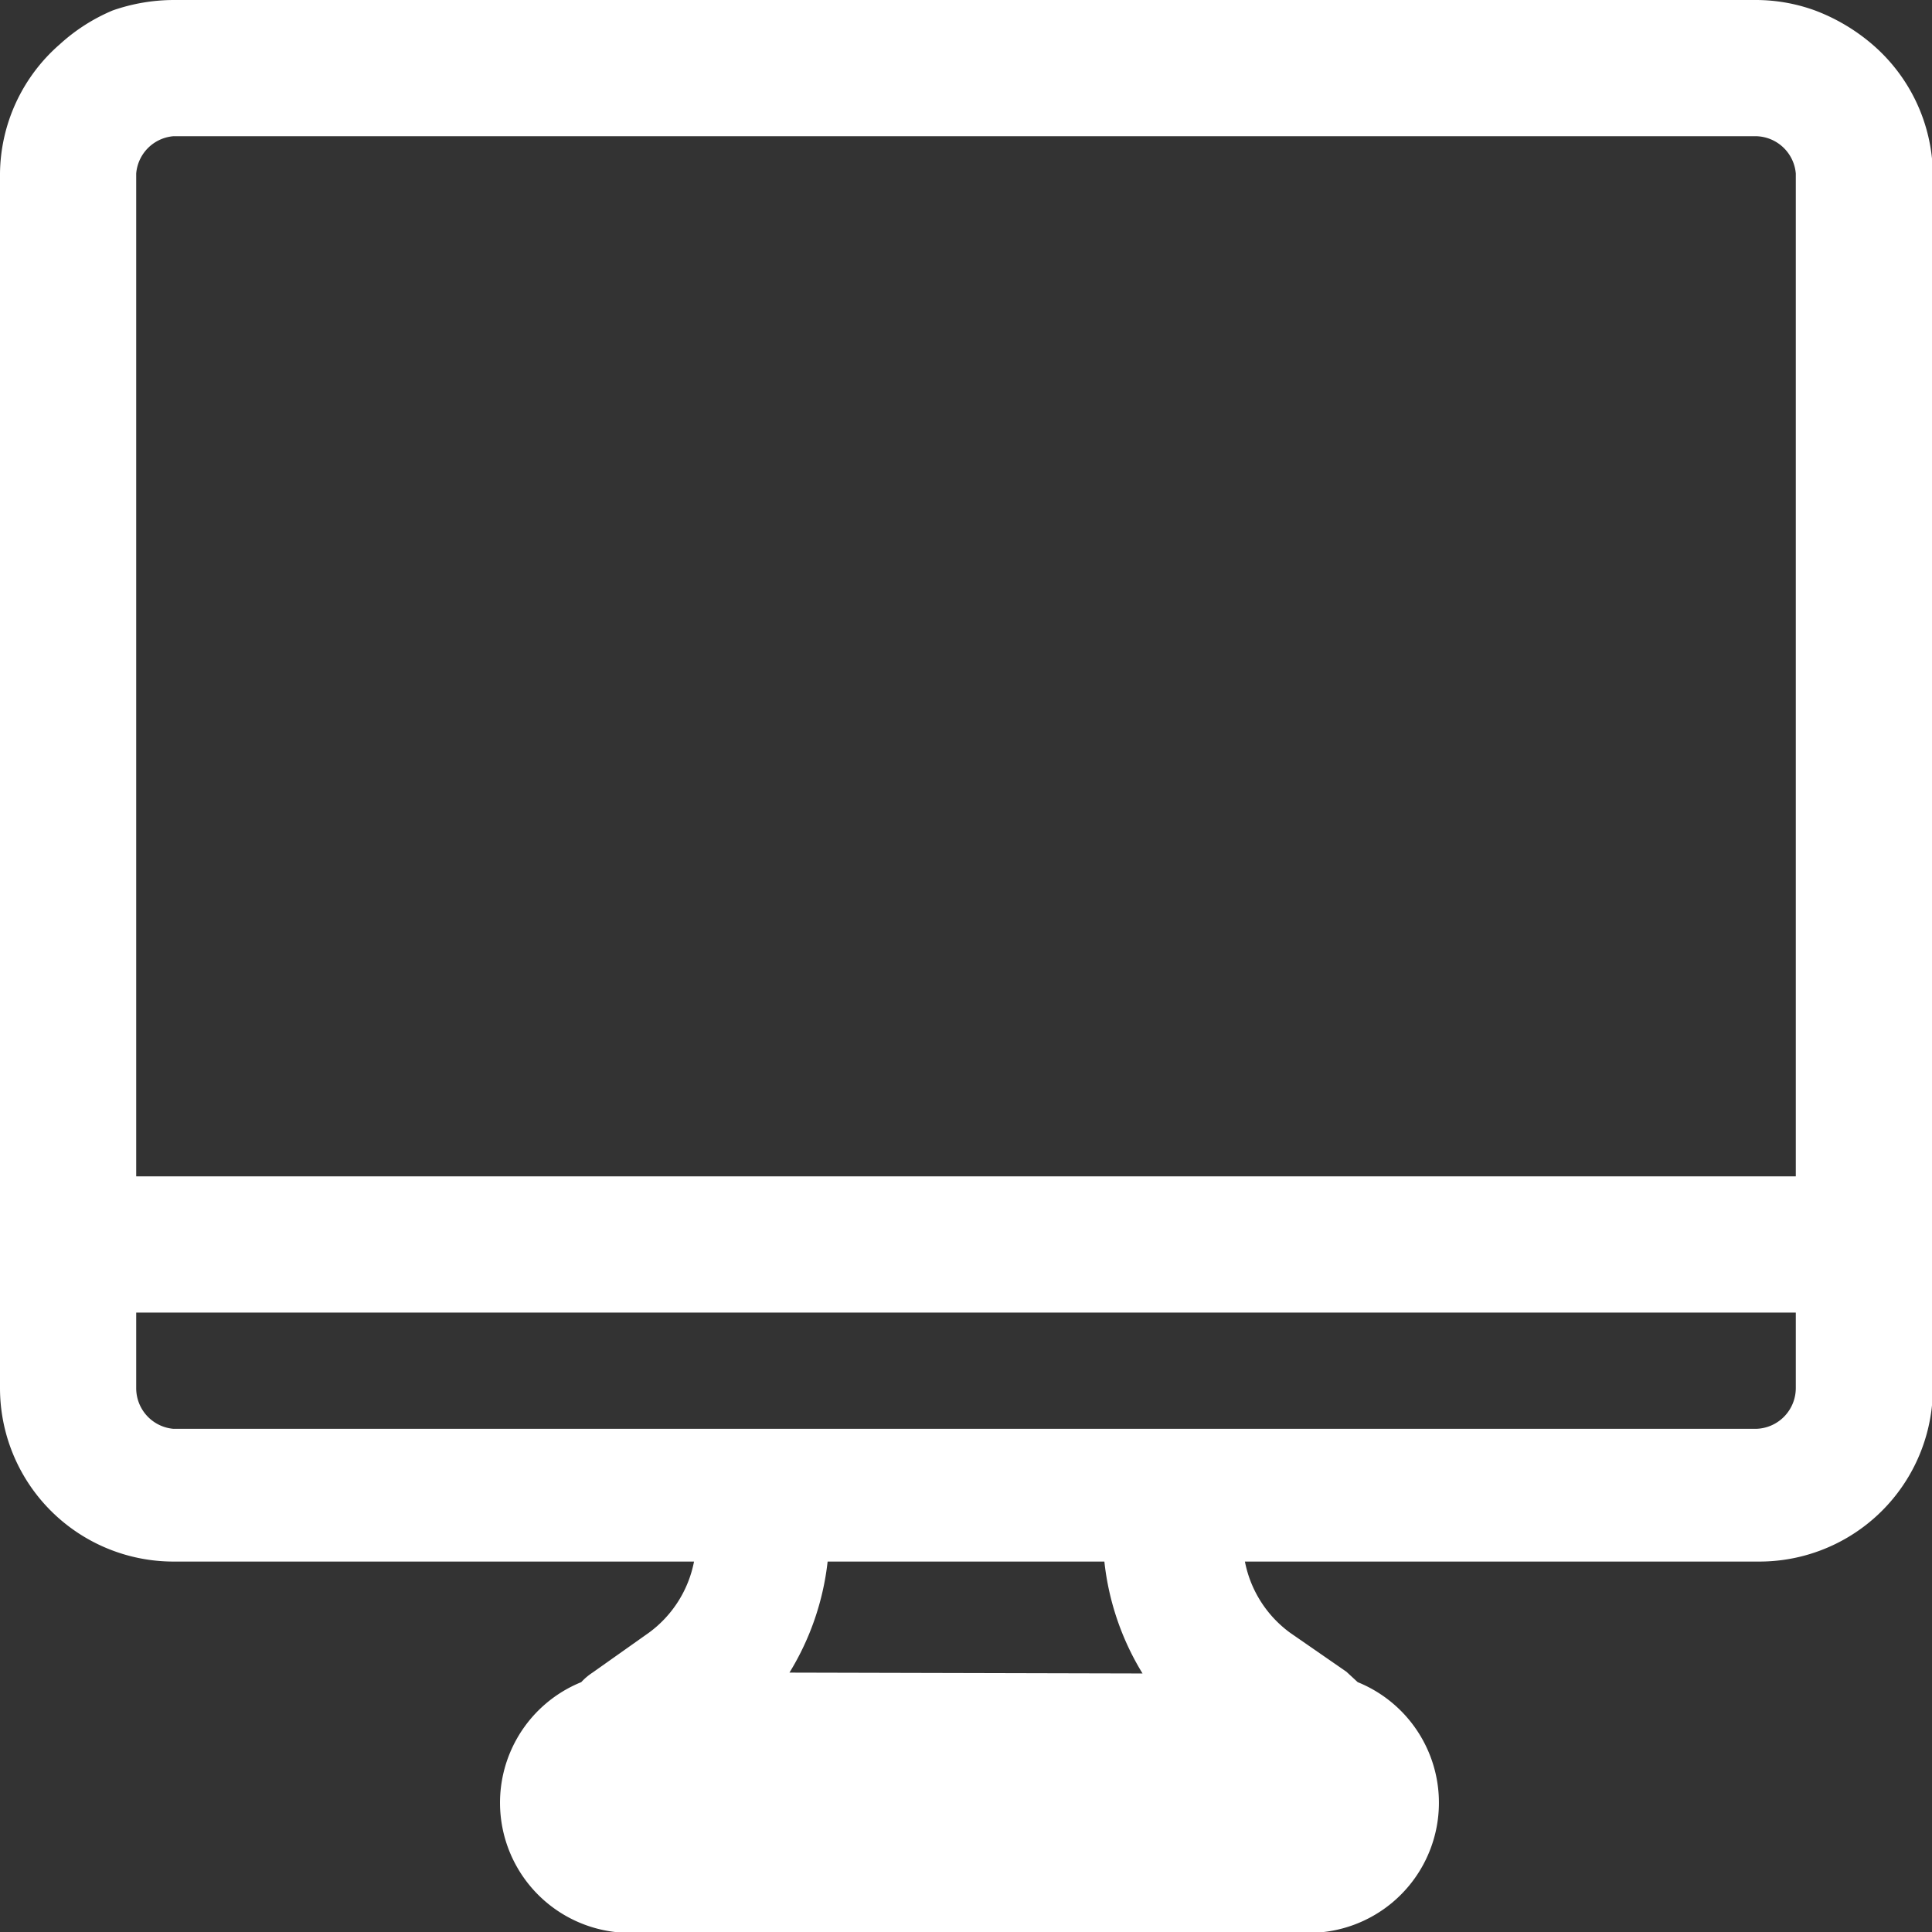 <svg xmlns="http://www.w3.org/2000/svg" viewBox="0 0 22.27 22.27"><rect x="0" y="0" width="22.27" height="22.27" fill="#333333" stroke="none"/><defs><style>.cls-1{fill:#fff;}</style></defs><g id="Calque_2" data-name="Calque 2"><g id="textes"><path class="cls-1" d="M21.58.51a2.21,2.21,0,0,0-.66-.39A2,2,0,0,0,20.24,0H2a2.15,2.15,0,0,0-.7.12A2.12,2.12,0,0,0,.69.51,2,2,0,0,0,0,2V16a2,2,0,0,0,2,2H8a1.33,1.33,0,0,1-.52.82l-.65.46a.69.69,0,0,0-.13.11,1.5,1.5,0,0,0,.55,2.89h7.85a1.5,1.5,0,0,0,.55-2.89l-.13-.12-.65-.45a1.33,1.33,0,0,1-.52-.82h5.93a2,2,0,0,0,2-2V2A2,2,0,0,0,21.58.51ZM9.1,19.28A3.1,3.1,0,0,0,9.54,18h3.19a3.1,3.1,0,0,0,.44,1.29ZM1.57,15.13H20.7V16a.47.47,0,0,1-.46.47H2A.47.47,0,0,1,1.57,16Zm0-1.57V2A.47.47,0,0,1,2,1.57H20.24A.47.47,0,0,1,20.7,2V13.56Z"/></g></g></svg>